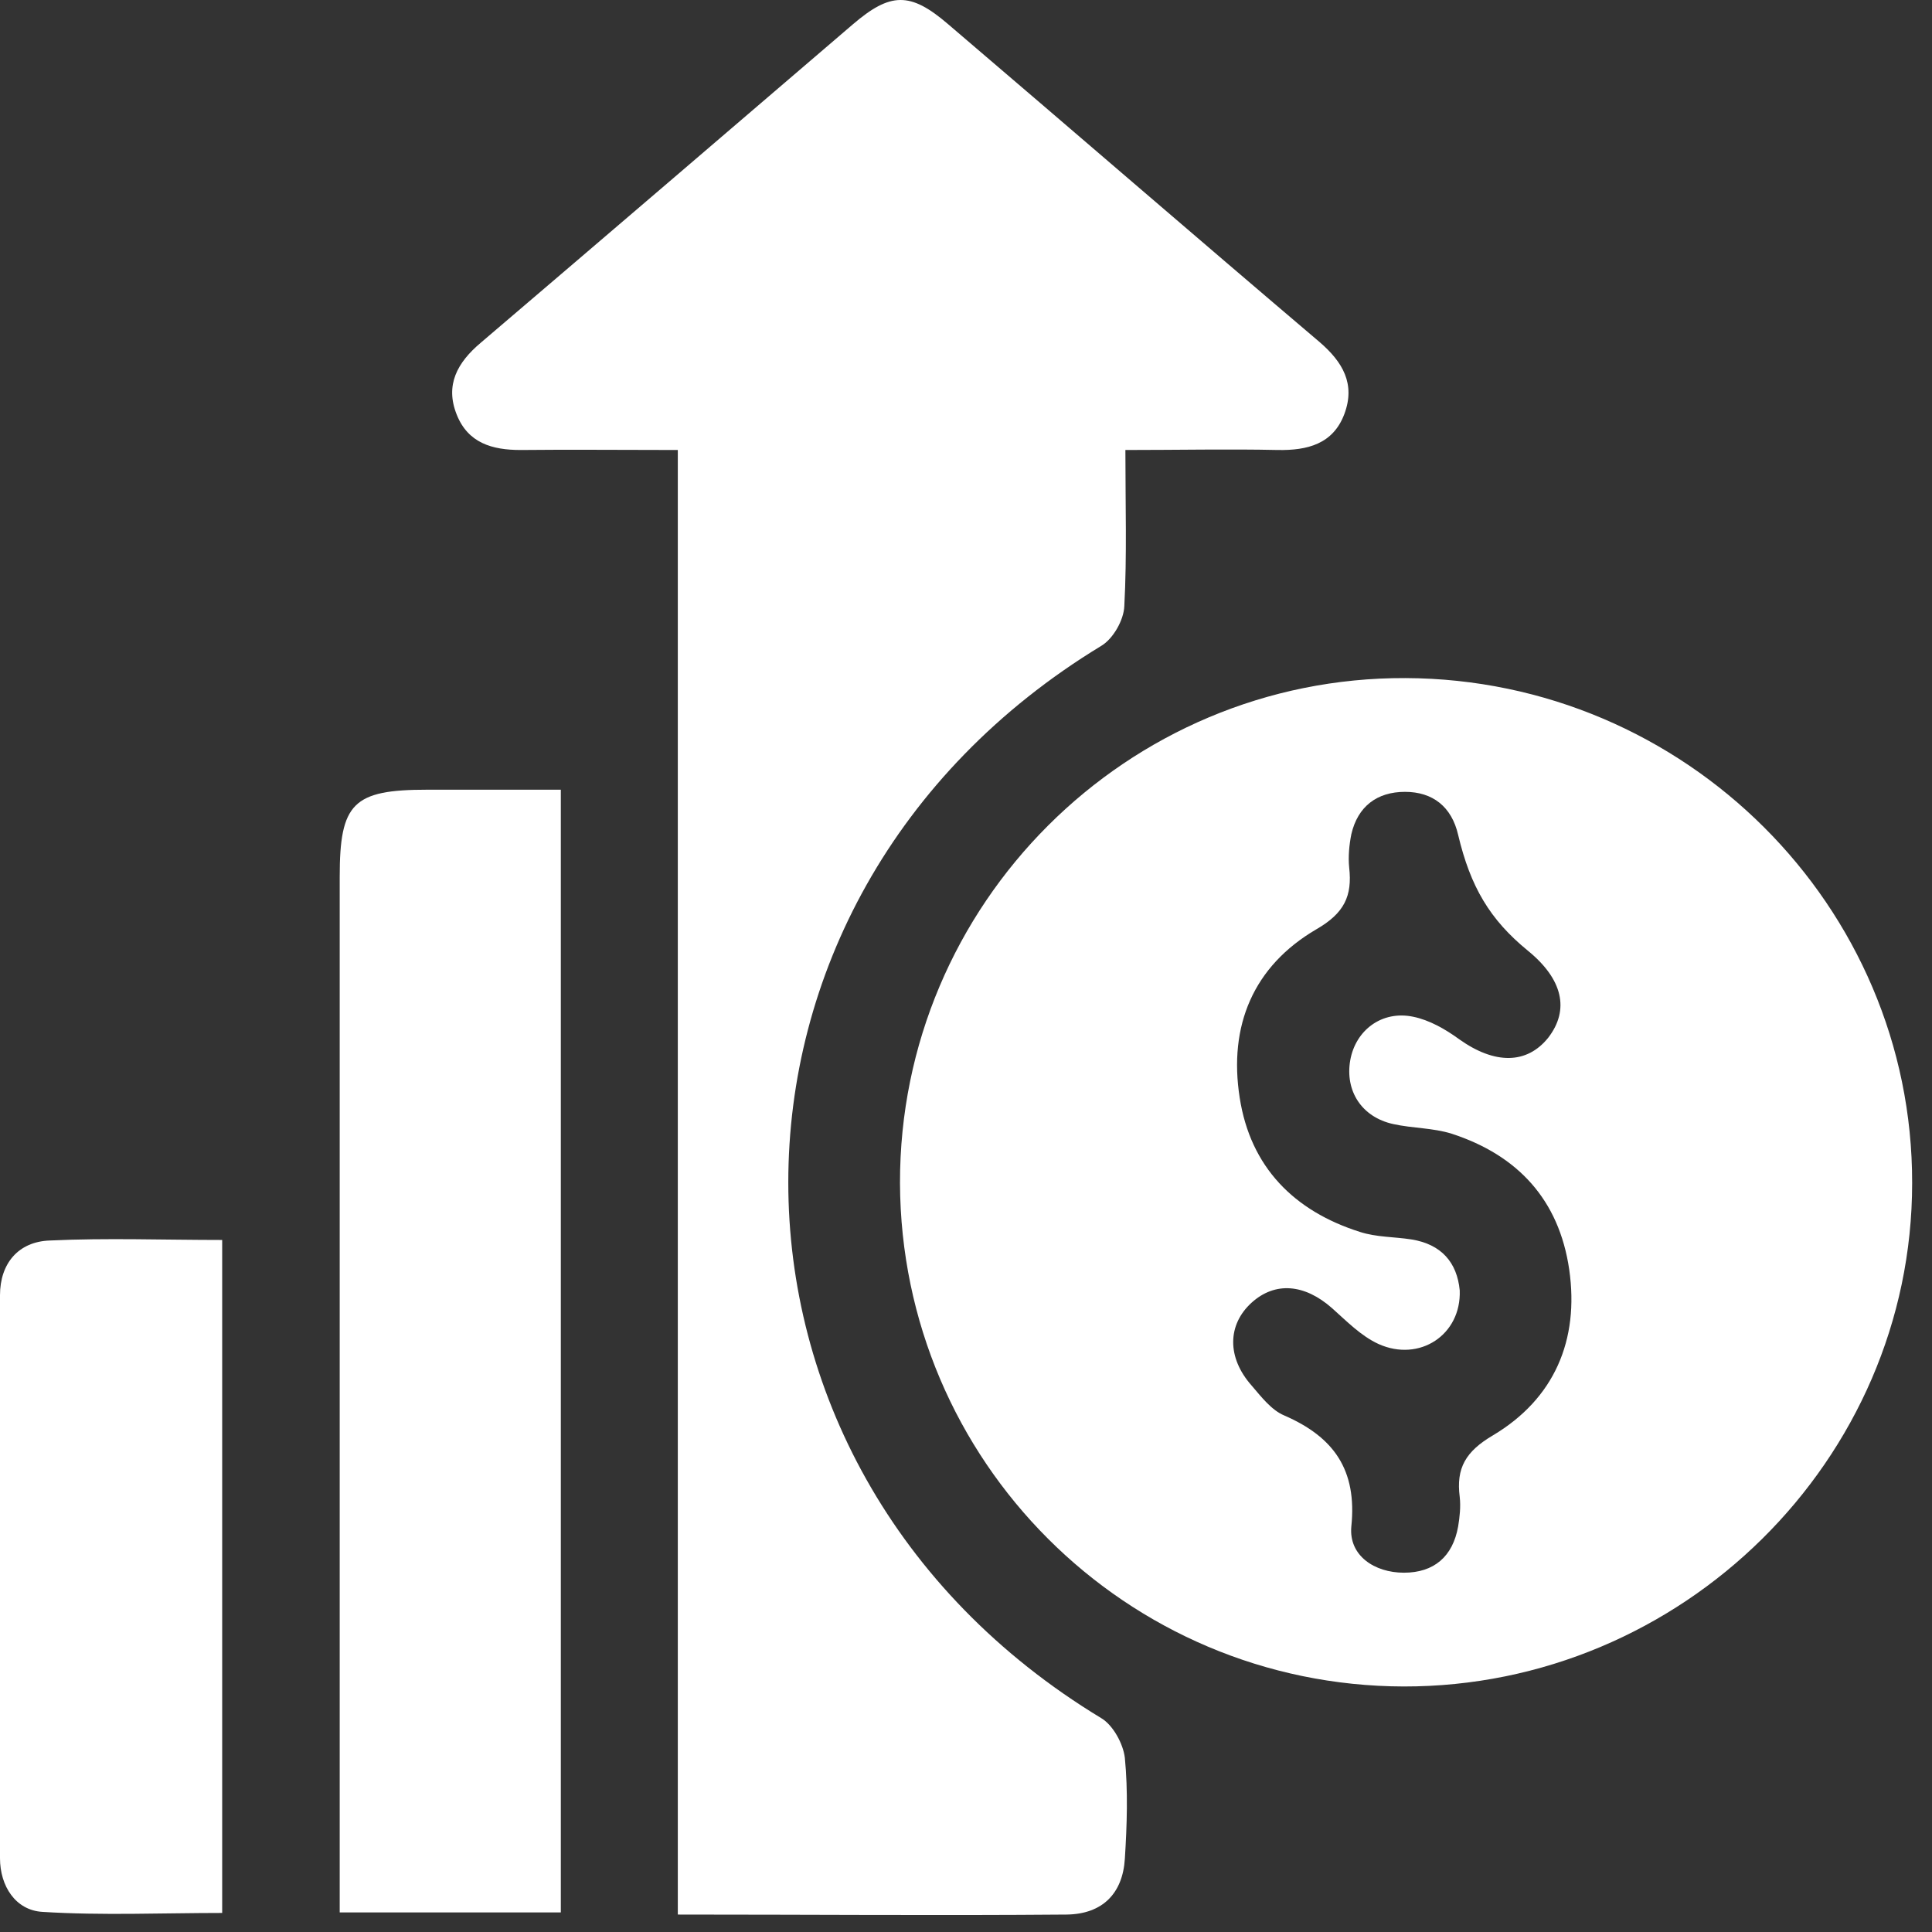 <svg width="72" height="72" viewBox="0 0 72 72" fill="none" xmlns="http://www.w3.org/2000/svg">
<rect x="0" y="0" width="72" height="72" fill="#333333" stroke="none"/>
<path d="M52.32 62.85C41.96 62.83 33.58 54.45 33.54 44.09C33.52 33.69 42 25.23 52.38 25.27C62.8 25.31 71.28 33.77 71.26 44.09C71.26 54.41 62.68 62.87 52.3 62.85H52.32ZM54.4 48.09C54.46 49.75 52.9 50.77 51.38 50.09C50.72 49.79 50.18 49.23 49.64 48.75C48.62 47.85 47.52 47.75 46.64 48.55C45.74 49.37 45.72 50.59 46.64 51.63C47 52.05 47.38 52.55 47.86 52.75C49.7 53.55 50.58 54.77 50.36 56.89C50.26 57.97 51.22 58.61 52.32 58.61C53.44 58.61 54.14 58.01 54.34 56.89C54.4 56.53 54.44 56.15 54.4 55.79C54.26 54.71 54.62 54.09 55.64 53.49C57.92 52.13 58.86 49.95 58.48 47.31C58.1 44.71 56.56 43.05 54.1 42.25C53.4 42.03 52.64 42.05 51.92 41.89C50.74 41.63 50.12 40.65 50.32 39.51C50.52 38.39 51.5 37.65 52.66 37.89C53.26 38.01 53.86 38.35 54.38 38.73C55.7 39.67 56.9 39.67 57.7 38.67C58.5 37.63 58.24 36.49 56.94 35.43C55.52 34.27 54.8 33.05 54.34 31.11C54.1 30.07 53.4 29.51 52.36 29.51C51.32 29.51 50.6 30.05 50.36 31.09C50.28 31.49 50.24 31.93 50.28 32.33C50.4 33.39 50.1 34.03 49.06 34.63C46.7 36.01 45.78 38.23 46.2 40.91C46.6 43.49 48.22 45.13 50.68 45.91C51.3 46.11 51.96 46.09 52.6 46.19C53.72 46.37 54.3 47.05 54.4 48.09Z" fill="white"/>
<path d="M25.24 16.77C23.1 16.77 21.26 16.75 19.4 16.77C18.34 16.77 17.44 16.51 17.02 15.45C16.58 14.35 17.04 13.51 17.92 12.77C22.54 8.83 27.16 4.87 31.78 0.91C33.18 -0.29 33.92 -0.31 35.32 0.89C39.94 4.83 44.54 8.81 49.18 12.75C50.04 13.49 50.52 14.31 50.1 15.43C49.68 16.55 48.72 16.79 47.62 16.77C45.78 16.73 43.94 16.77 41.94 16.77C41.94 18.81 42 20.71 41.9 22.59C41.88 23.11 41.48 23.81 41.04 24.07C25.5 33.51 25.48 54.61 41.04 64.03C41.48 64.29 41.86 64.99 41.92 65.51C42.04 66.75 42 68.01 41.92 69.27C41.84 70.57 41.08 71.33 39.76 71.35C34.98 71.39 30.2 71.35 25.26 71.35V16.77H25.24Z" fill="white"/>
<path d="M12.66 71.27C12.66 70.69 12.66 70.19 12.66 69.69C12.66 57.35 12.66 45.01 12.66 32.67C12.66 29.93 13.16 29.43 15.92 29.43C17.54 29.43 19.16 29.43 20.9 29.43V71.27H12.66Z" fill="white"/>
<path d="M8.28 46.19V71.29C6.06 71.29 3.8 71.39 1.58 71.25C0.58 71.19 0 70.29 0 69.25C0 62.25 0 55.27 0 48.27C0 47.09 0.68 46.27 1.86 46.23C3.98 46.13 6.1 46.21 8.28 46.21V46.19Z" fill="white"/>
</svg>
